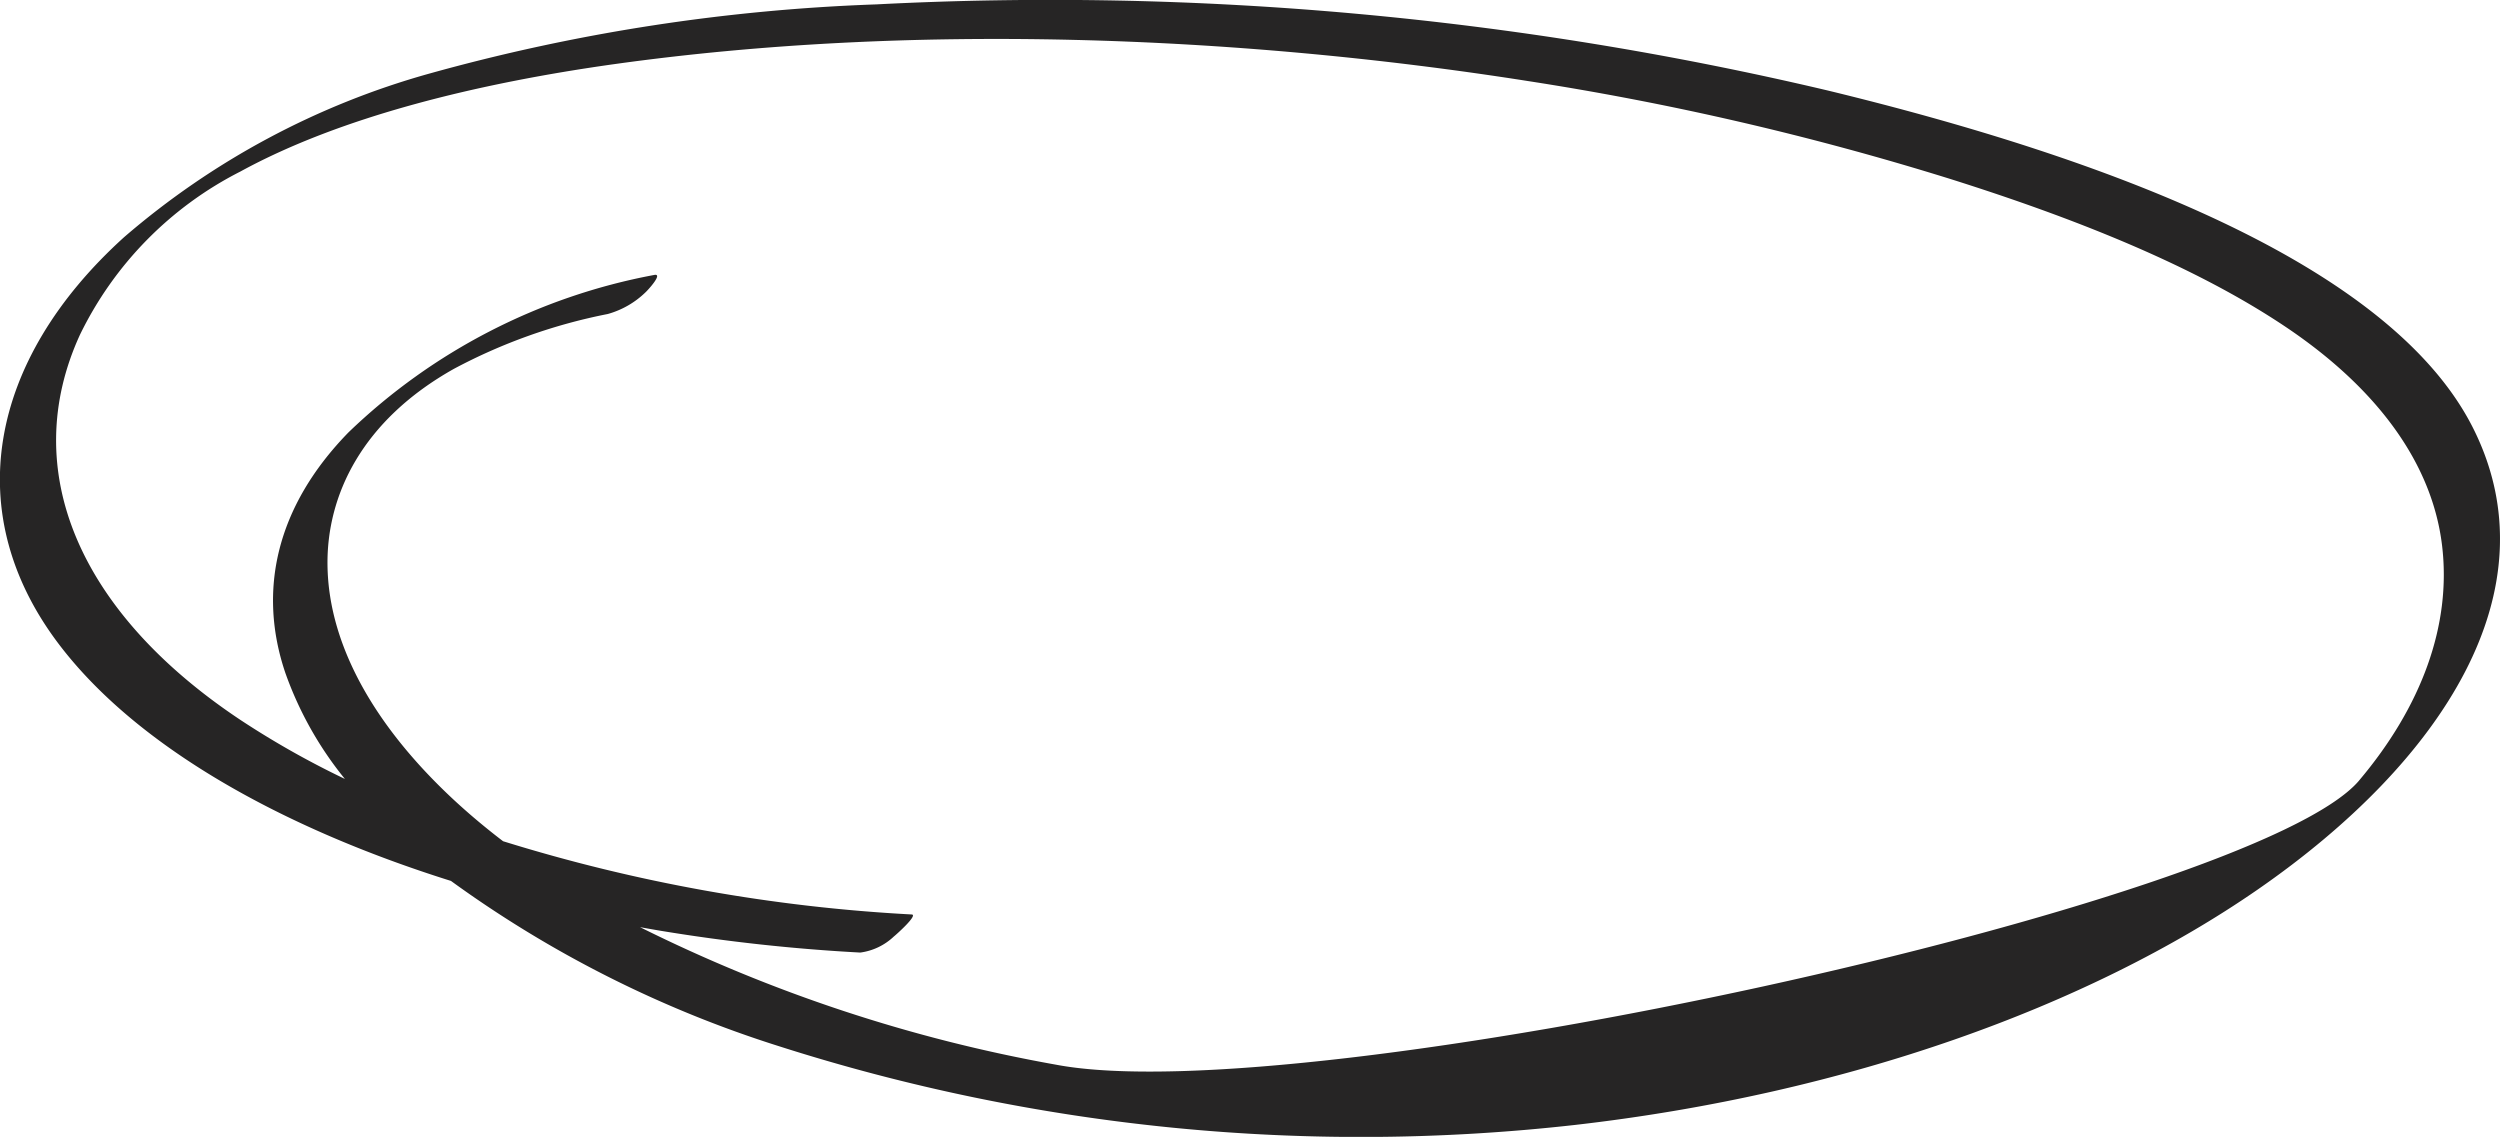 <svg xmlns="http://www.w3.org/2000/svg" width="120.215" height="54.668" viewBox="0 0 120.215 54.668">
  <path id="Path_414" data-name="Path 414" d="M154.364,244.2c-3.983-7.96-17.786-13.036-31.033-16.251a162.427,162.427,0,0,0-45.76-4.143,92.038,92.038,0,0,0-21.508,3.332A38.191,38.191,0,0,0,41.4,235c-6.512,5.894-7.971,13.346-3.02,19.722,3.7,4.772,10.51,8.649,18.738,11.233a55.012,55.012,0,0,0,15.77,7.947,91.872,91.872,0,0,0,38.259,3.789c13.043-1.489,24.715-5.687,32.859-11.328C152.9,260.207,158.247,251.959,154.364,244.2Zm-5.486,16.922c-5.014,5.938-50.615,15.94-62.648,13.673a73.943,73.943,0,0,1-20.021-6.617c.337.061.674.121,1.014.178A87.673,87.673,0,0,0,76.8,269.4a2.9,2.9,0,0,0,1.611-.769c.082-.061,1.191-1.044.863-1.063a80.513,80.513,0,0,1-19.65-3.522c-.785-.6-1.528-1.219-2.221-1.853-3.758-3.444-6.174-7.408-6.222-11.424-.041-3.363,1.661-6.962,6.088-9.443a26.582,26.582,0,0,1,7.39-2.632,4.244,4.244,0,0,0,1.813-1.042c.086-.073.885-.935.41-.834a28.82,28.82,0,0,0-14.694,7.571c-3.481,3.571-4.373,7.619-3.031,11.572a17.137,17.137,0,0,0,2.86,5.09,42.117,42.117,0,0,1-4.993-2.818C39.214,253.049,36.3,246.2,39.274,239.7a17.26,17.26,0,0,1,7.713-7.854C51.822,229.2,58.4,227.6,65,226.675c14.212-1.982,29.843-1.39,43.839.807a140.535,140.535,0,0,1,20.317,4.7c6.008,1.892,11.757,4.17,16.147,7.106,4.517,3.02,7.083,6.646,7.556,10.512S151.856,257.593,148.878,261.12Z" transform="translate(-35.433 -223.595)" fill="#262525"/>
</svg>
